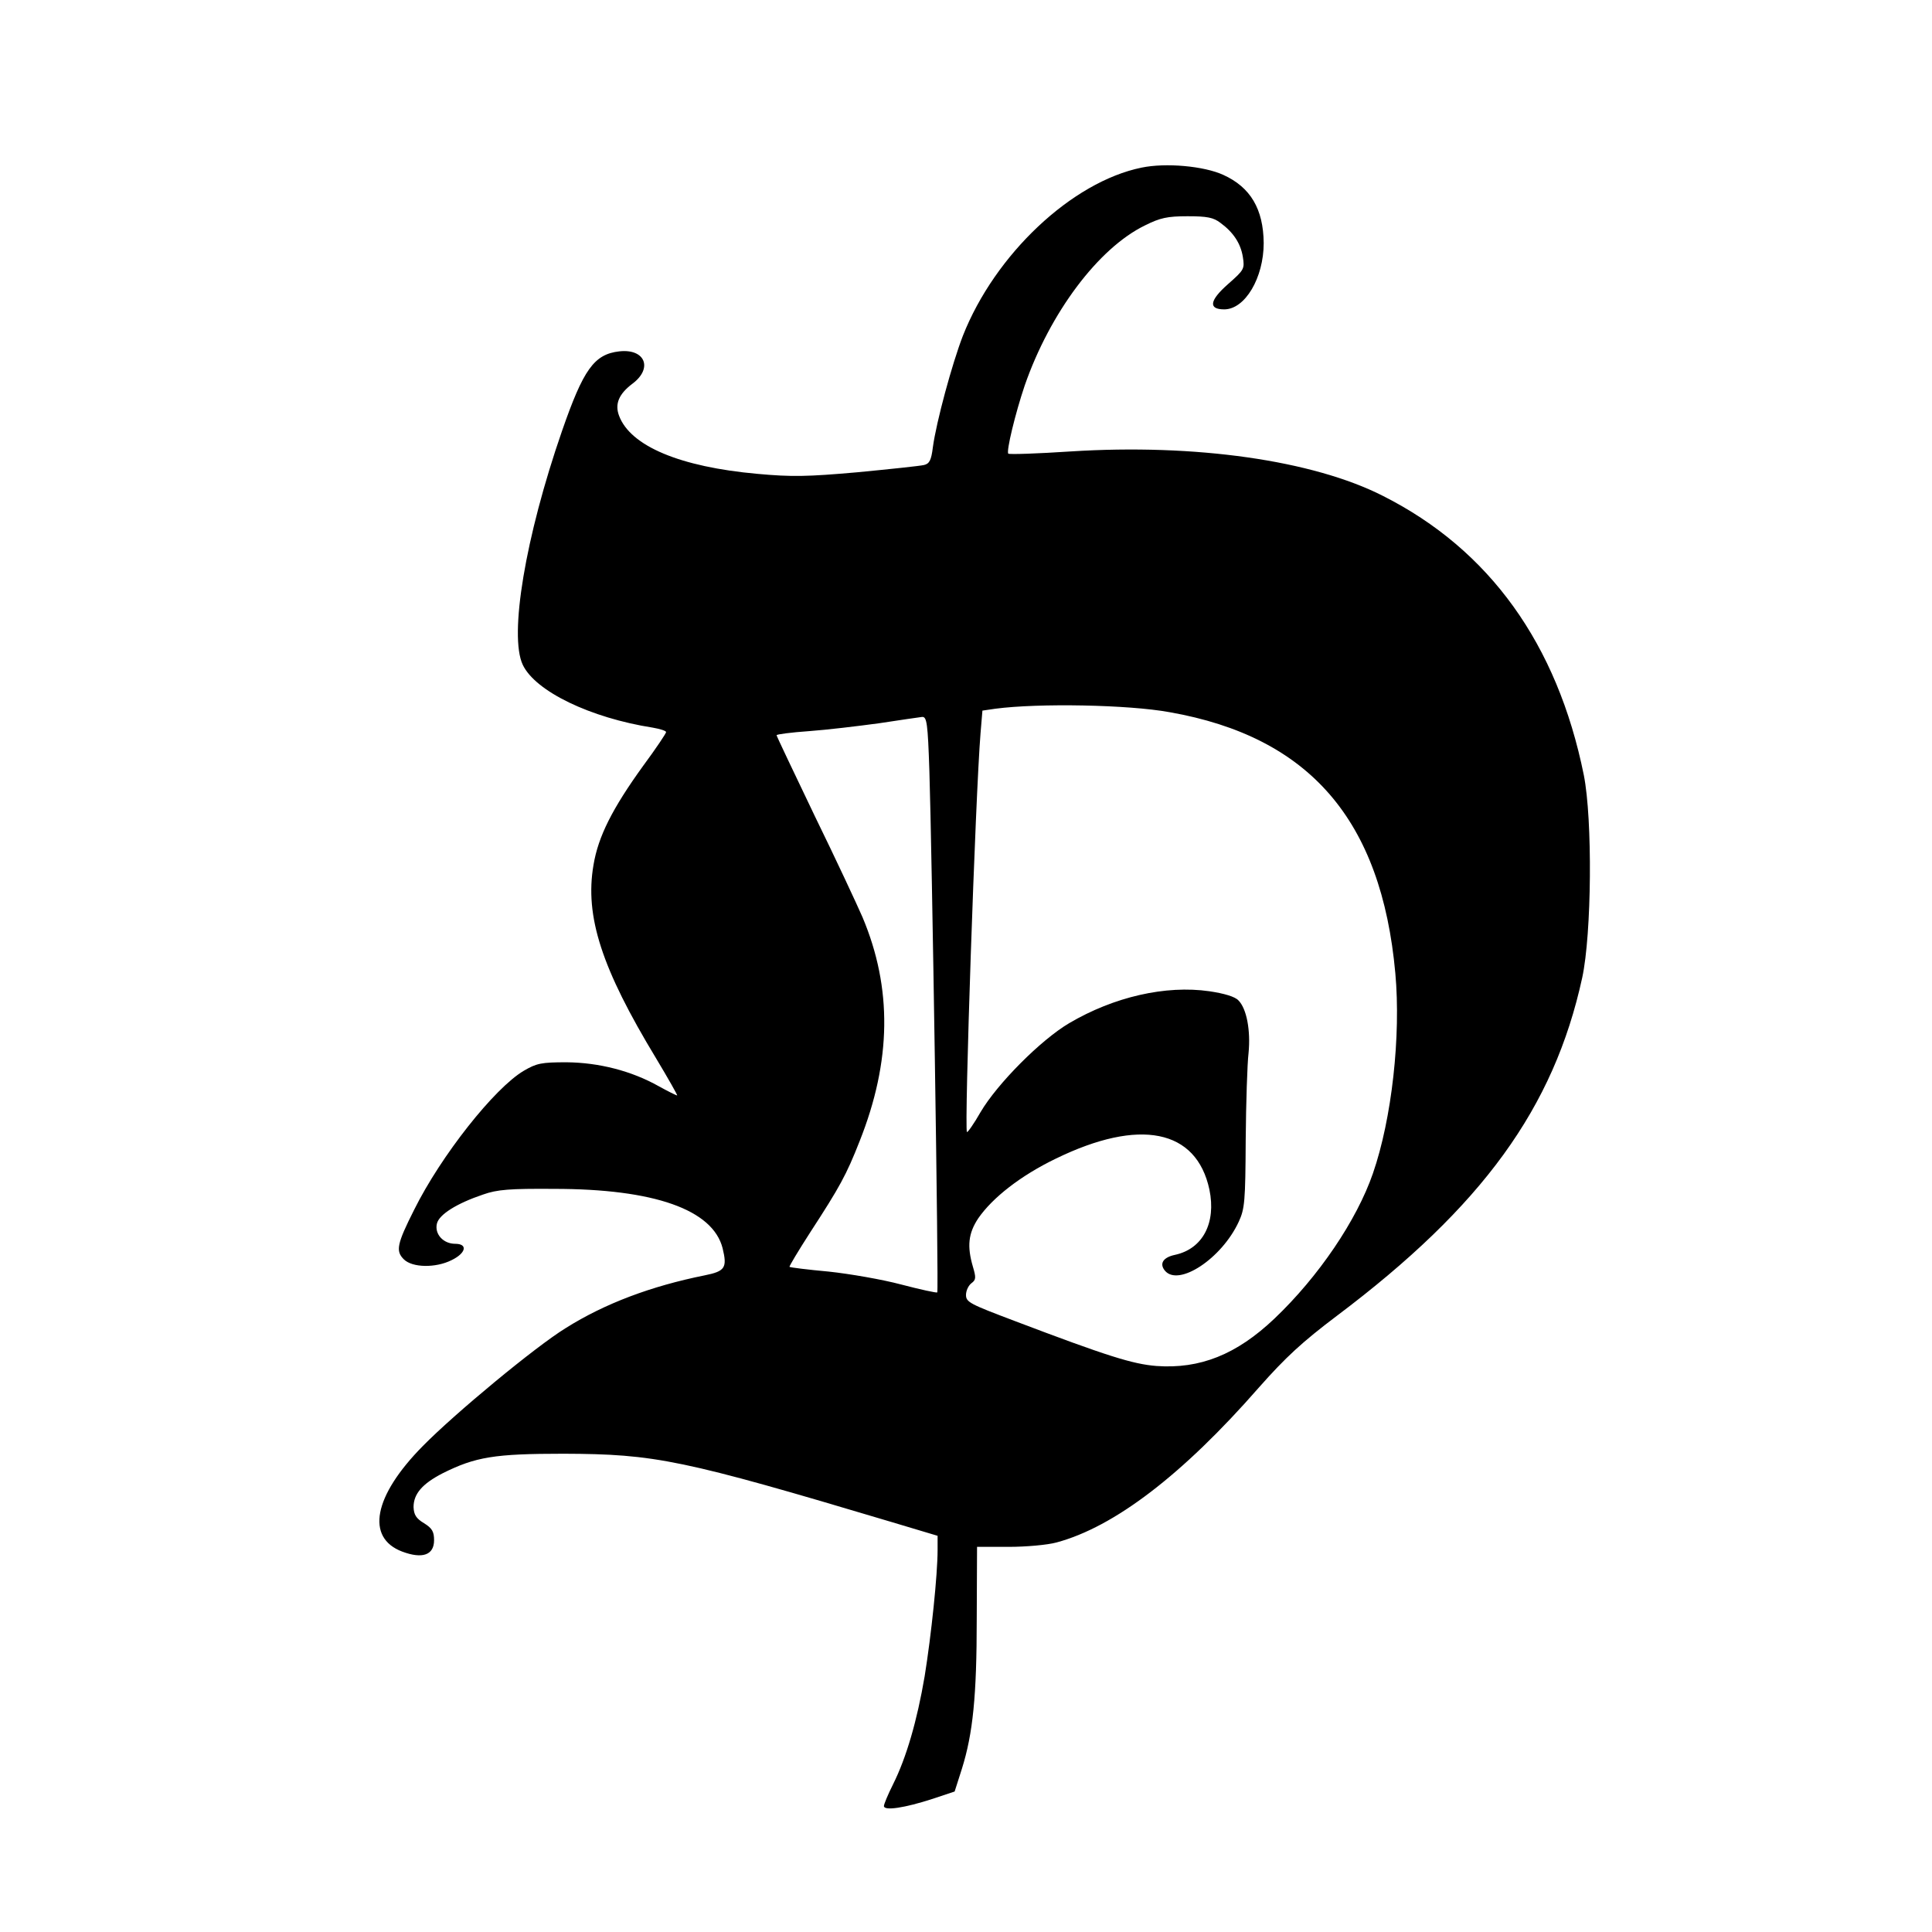 <?xml version="1.0" standalone="no"?>
<!DOCTYPE svg PUBLIC "-//W3C//DTD SVG 20010904//EN"
 "http://www.w3.org/TR/2001/REC-SVG-20010904/DTD/svg10.dtd">
<svg version="1.0" xmlns="http://www.w3.org/2000/svg"
 width="612pt" height="612pt" viewBox="0 0 612 612"
 preserveAspectRatio="xMidYMid meet">

<g transform="translate(0,612) scale(0.1,-0.1)"
fill="#000000" stroke="none">
<path d="M3616 5589 c-220 -45 -464 -274 -566 -533 -34 -88 -84 -272 -95 -353
-5 -41 -11 -52 -28 -56 -12 -3 -107 -13 -211 -23 -159 -14 -208 -15 -317 -5
-245 22 -402 88 -438 184 -14 37 -1 69 43 102 65 49 39 111 -42 102 -80 -9
-114 -57 -182 -253 -116 -335 -168 -647 -124 -740 40 -84 214 -168 412 -199
23 -4 42 -10 42 -14 0 -4 -32 -52 -72 -106 -99 -137 -143 -225 -158 -315 -28
-163 26 -328 198 -612 39 -65 69 -118 67 -118 -3 0 -29 13 -58 29 -87 49 -190
75 -292 76 -80 0 -95 -3 -136 -27 -93 -55 -262 -269 -347 -440 -55 -109 -59
-131 -33 -157 27 -27 101 -28 151 -3 46 22 53 52 12 52 -38 0 -66 31 -58 64 7
29 63 64 146 92 45 16 85 19 225 18 318 0 503 -66 534 -188 15 -62 8 -73 -57
-86 -169 -34 -316 -89 -440 -167 -96 -59 -352 -271 -453 -374 -156 -158 -181
-290 -65 -334 64 -24 101 -11 101 36 0 27 -6 38 -32 54 -25 15 -32 27 -33 51
0 42 28 74 92 107 104 52 164 62 383 62 291 -1 375 -18 1038 -216 l147 -44 0
-45 c0 -78 -20 -270 -41 -400 -24 -141 -58 -258 -100 -342 -16 -32 -29 -63
-29 -69 0 -16 66 -6 155 23 l69 23 23 72 c35 112 47 230 47 475 l1 228 100 0
c55 0 123 6 152 14 182 49 398 213 641 491 85 96 137 144 247 227 461 347 687
658 777 1071 30 139 33 501 5 642 -84 415 -299 714 -636 884 -222 113 -595
166 -989 141 -106 -7 -195 -10 -198 -7 -7 7 22 127 52 216 80 230 233 435 381
507 48 24 71 29 135 29 62 0 82 -4 104 -21 41 -30 64 -65 71 -108 6 -38 4 -41
-47 -86 -59 -52 -63 -80 -12 -80 66 0 125 100 125 210 -1 108 -42 177 -128
216 -61 28 -182 39 -259 23z m89 -1725 c443 -78 671 -341 715 -827 18 -198
-11 -461 -71 -634 -51 -148 -172 -327 -312 -460 -120 -114 -236 -160 -374
-150 -75 6 -155 31 -450 143 -140 53 -153 59 -153 82 0 14 8 30 17 37 15 11
15 18 5 52 -19 65 -15 106 17 154 45 65 134 135 246 189 265 129 445 93 486
-98 22 -106 -21 -188 -109 -207 -38 -8 -50 -28 -32 -50 43 -52 180 38 234 155
19 41 21 65 22 259 1 118 5 242 9 275 7 72 -6 141 -32 167 -11 12 -45 22 -92
29 -139 20 -303 -18 -444 -101 -90 -53 -228 -192 -281 -282 -21 -37 -41 -65
-43 -63 -9 9 27 1068 43 1263 l6 72 41 6 c137 18 421 13 552 -11z m-761 -186
c8 -245 30 -1648 25 -1652 -2 -2 -53 9 -114 25 -60 16 -164 34 -230 41 -66 6
-122 13 -124 15 -2 1 28 51 66 110 93 143 114 181 156 288 101 254 104 485 9
710 -17 39 -84 183 -151 320 -66 138 -121 253 -121 256 0 3 46 9 103 13 56 4
156 16 222 25 66 10 127 19 136 20 15 1 18 -20 23 -171z"/>
</g>
</svg>
